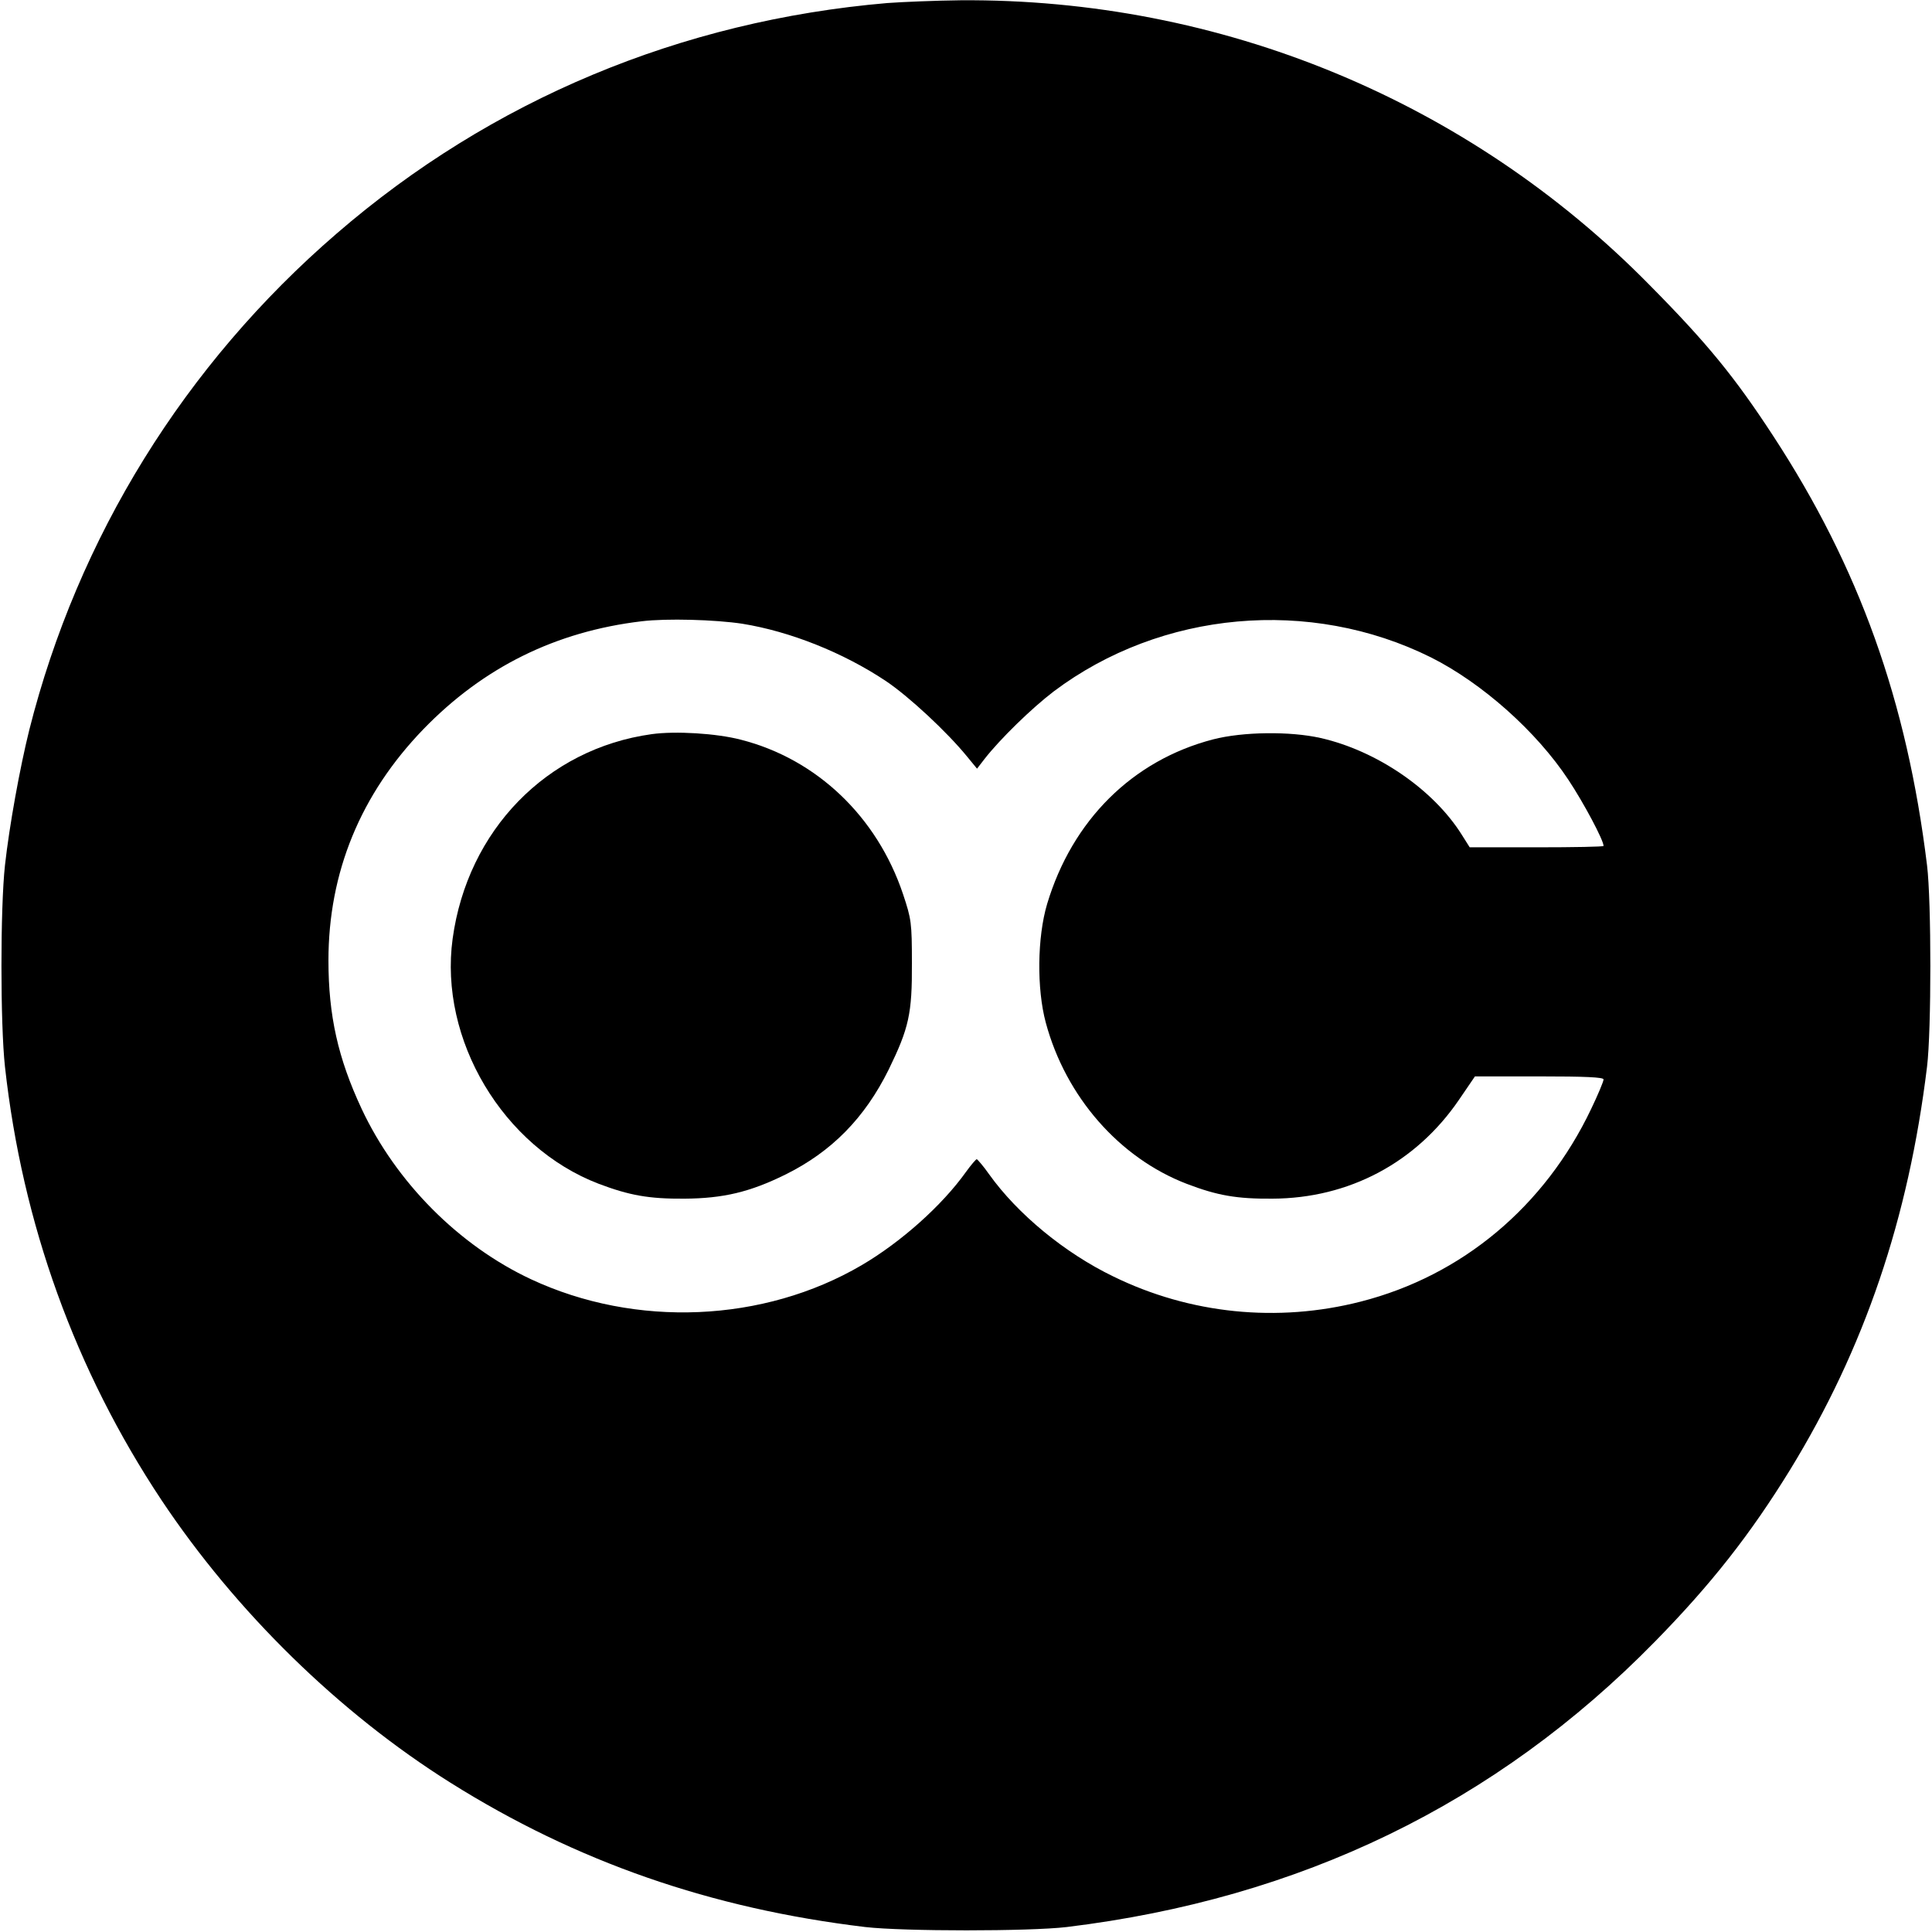 <?xml version="1.0" standalone="no"?>
<!DOCTYPE svg PUBLIC "-//W3C//DTD SVG 20010904//EN"
 "http://www.w3.org/TR/2001/REC-SVG-20010904/DTD/svg10.dtd">
<svg version="1.0" xmlns="http://www.w3.org/2000/svg"
 width="700pt" height="700pt" viewBox="0 0 700 700"
 preserveAspectRatio="xMidYMid meet">
<g transform="translate(0,700) scale(0.1,-0.1)"
fill="#000000" stroke="none">
<path d="M3215 6989 c-748 -64 -1435 -351 -1995 -835 -551 -475 -938 -1101
-1114 -1799 -34 -137 -72 -346 -88 -490 -17 -155 -17 -575 0 -730 63 -570 255
-1100 567 -1570 270 -405 644 -771 1047 -1024 457 -287 944 -456 1503 -523
139 -16 595 -16 730 0 847 103 1555 446 2131 1034 204 208 346 389 490 623
269 439 429 910 496 1460 16 130 16 600 0 730 -73 596 -246 1079 -557 1555
-139 213 -239 336 -449 548 -657 668 -1554 1038 -2496 1031 -91 -1 -210 -6
-265 -10z m-525 -2249 c173 -28 364 -104 519 -207 85 -57 223 -186 294 -273
l37 -45 27 35 c57 73 171 184 251 245 390 293 929 341 1367 123 185 -93 382
-268 498 -444 55 -83 127 -218 127 -239 0 -3 -109 -5 -242 -5 l-243 0 -29 46
c-103 164 -308 304 -511 350 -110 25 -282 23 -390 -5 -292 -76 -510 -293 -601
-596 -36 -121 -38 -307 -5 -430 72 -268 266 -490 510 -584 112 -43 183 -55
311 -54 278 1 521 131 676 358 l58 85 233 0 c167 0 233 -3 233 -11 0 -7 -20
-55 -45 -107 -168 -353 -467 -604 -835 -698 -301 -77 -618 -45 -896 91 -176
85 -347 226 -450 370 -21 30 -42 54 -45 55 -3 0 -21 -21 -39 -46 -87 -122
-235 -254 -378 -338 -355 -208 -819 -228 -1198 -51 -261 122 -489 351 -614
618 -85 182 -120 337 -120 537 0 319 116 602 344 838 217 224 479 354 791 391
90 11 266 6 365 -9z"/>
<path d="M2361 4340 c-380 -53 -667 -348 -721 -741 -50 -365 182 -755 529
-888 111 -42 182 -55 311 -54 141 1 237 24 365 87 168 83 288 205 375 381 73
150 85 202 84 385 0 147 -2 160 -32 250 -94 281 -313 490 -588 560 -88 23
-237 32 -323 20z"/>
</g>
</svg>
